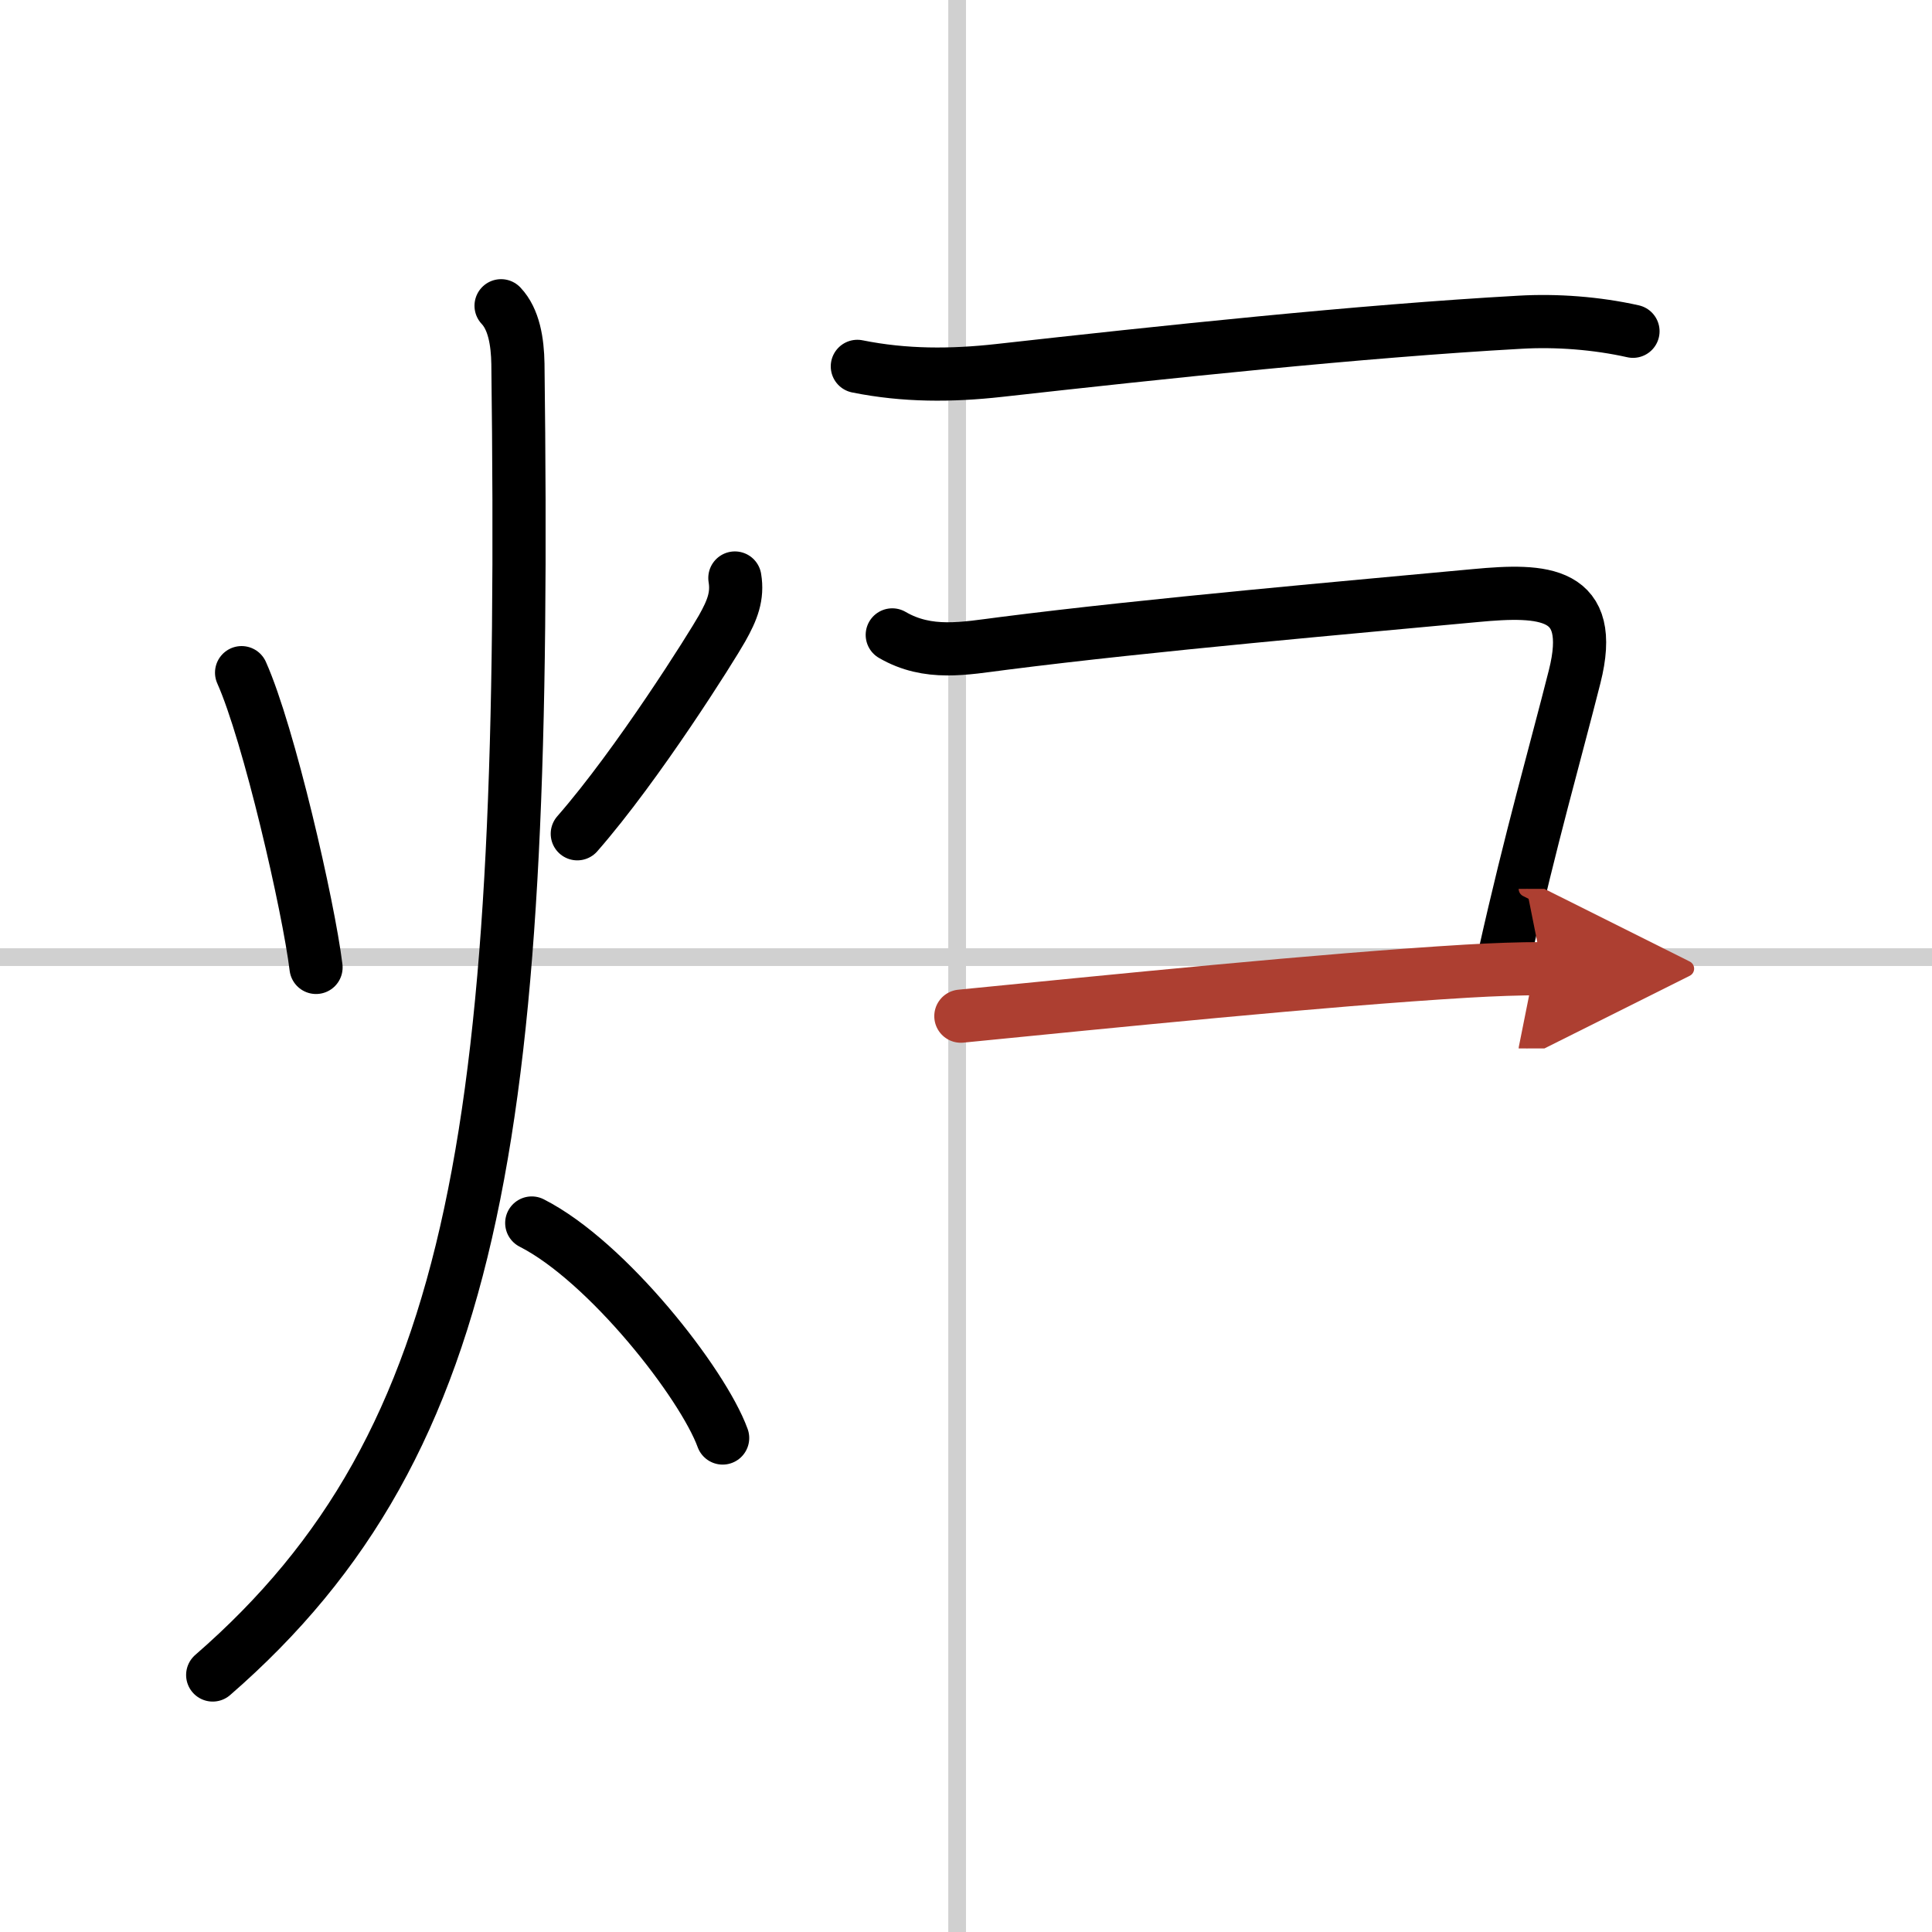 <svg width="400" height="400" viewBox="0 0 109 109" xmlns="http://www.w3.org/2000/svg"><defs><marker id="a" markerWidth="4" orient="auto" refX="1" refY="5" viewBox="0 0 10 10"><polyline points="0 0 10 5 0 10 1 5" fill="#ad3f31" stroke="#ad3f31"/></marker></defs><g fill="none" stroke="#000" stroke-linecap="round" stroke-linejoin="round" stroke-width="3"><rect width="100%" height="100%" fill="#fff" stroke="#fff"/><line x1="54" x2="54" y2="109" stroke="#d0d0d0" stroke-width="1"/><line x2="109" y1="54" y2="54" stroke="#d0d0d0" stroke-width="1"/><path d="m13.63 37.95c1.54 3.44 3.78 13.19 4.2 16.63"/><path d="M41.46,32.61c0.17,1.02-0.14,1.81-0.72,2.84S36,43.12,32.57,47.04"/><path d="M28.27,17.25c0.72,0.76,0.93,2.02,0.95,3.28C29.75,63,27.25,81.25,12,94.5"/><path d="m30 69c4.27 2.17 9.65 9.05 10.77 12.13"/><path d="m48.37 20.67c2.68 0.54 5.3 0.53 8 0.23 9.14-1.02 20.38-2.22 29.38-2.72 2.07-0.12 4.33 0.05 6.38 0.51"/><path d="m50.34 35.82c2.03 1.18 4.07 0.76 6.28 0.48 8.29-1.06 19.8-2.06 26.63-2.7 3.84-0.36 6.81-0.26 5.59 4.57-1.09 4.32-2.47 9.08-3.96 15.74"/><path d="m54.21 57.33c8.42-0.83 20.48-2.06 28.55-2.54 1.53-0.09 2.97-0.14 4.27-0.14" marker-end="url(#a)" stroke="#ad3f31"/></g></svg>
